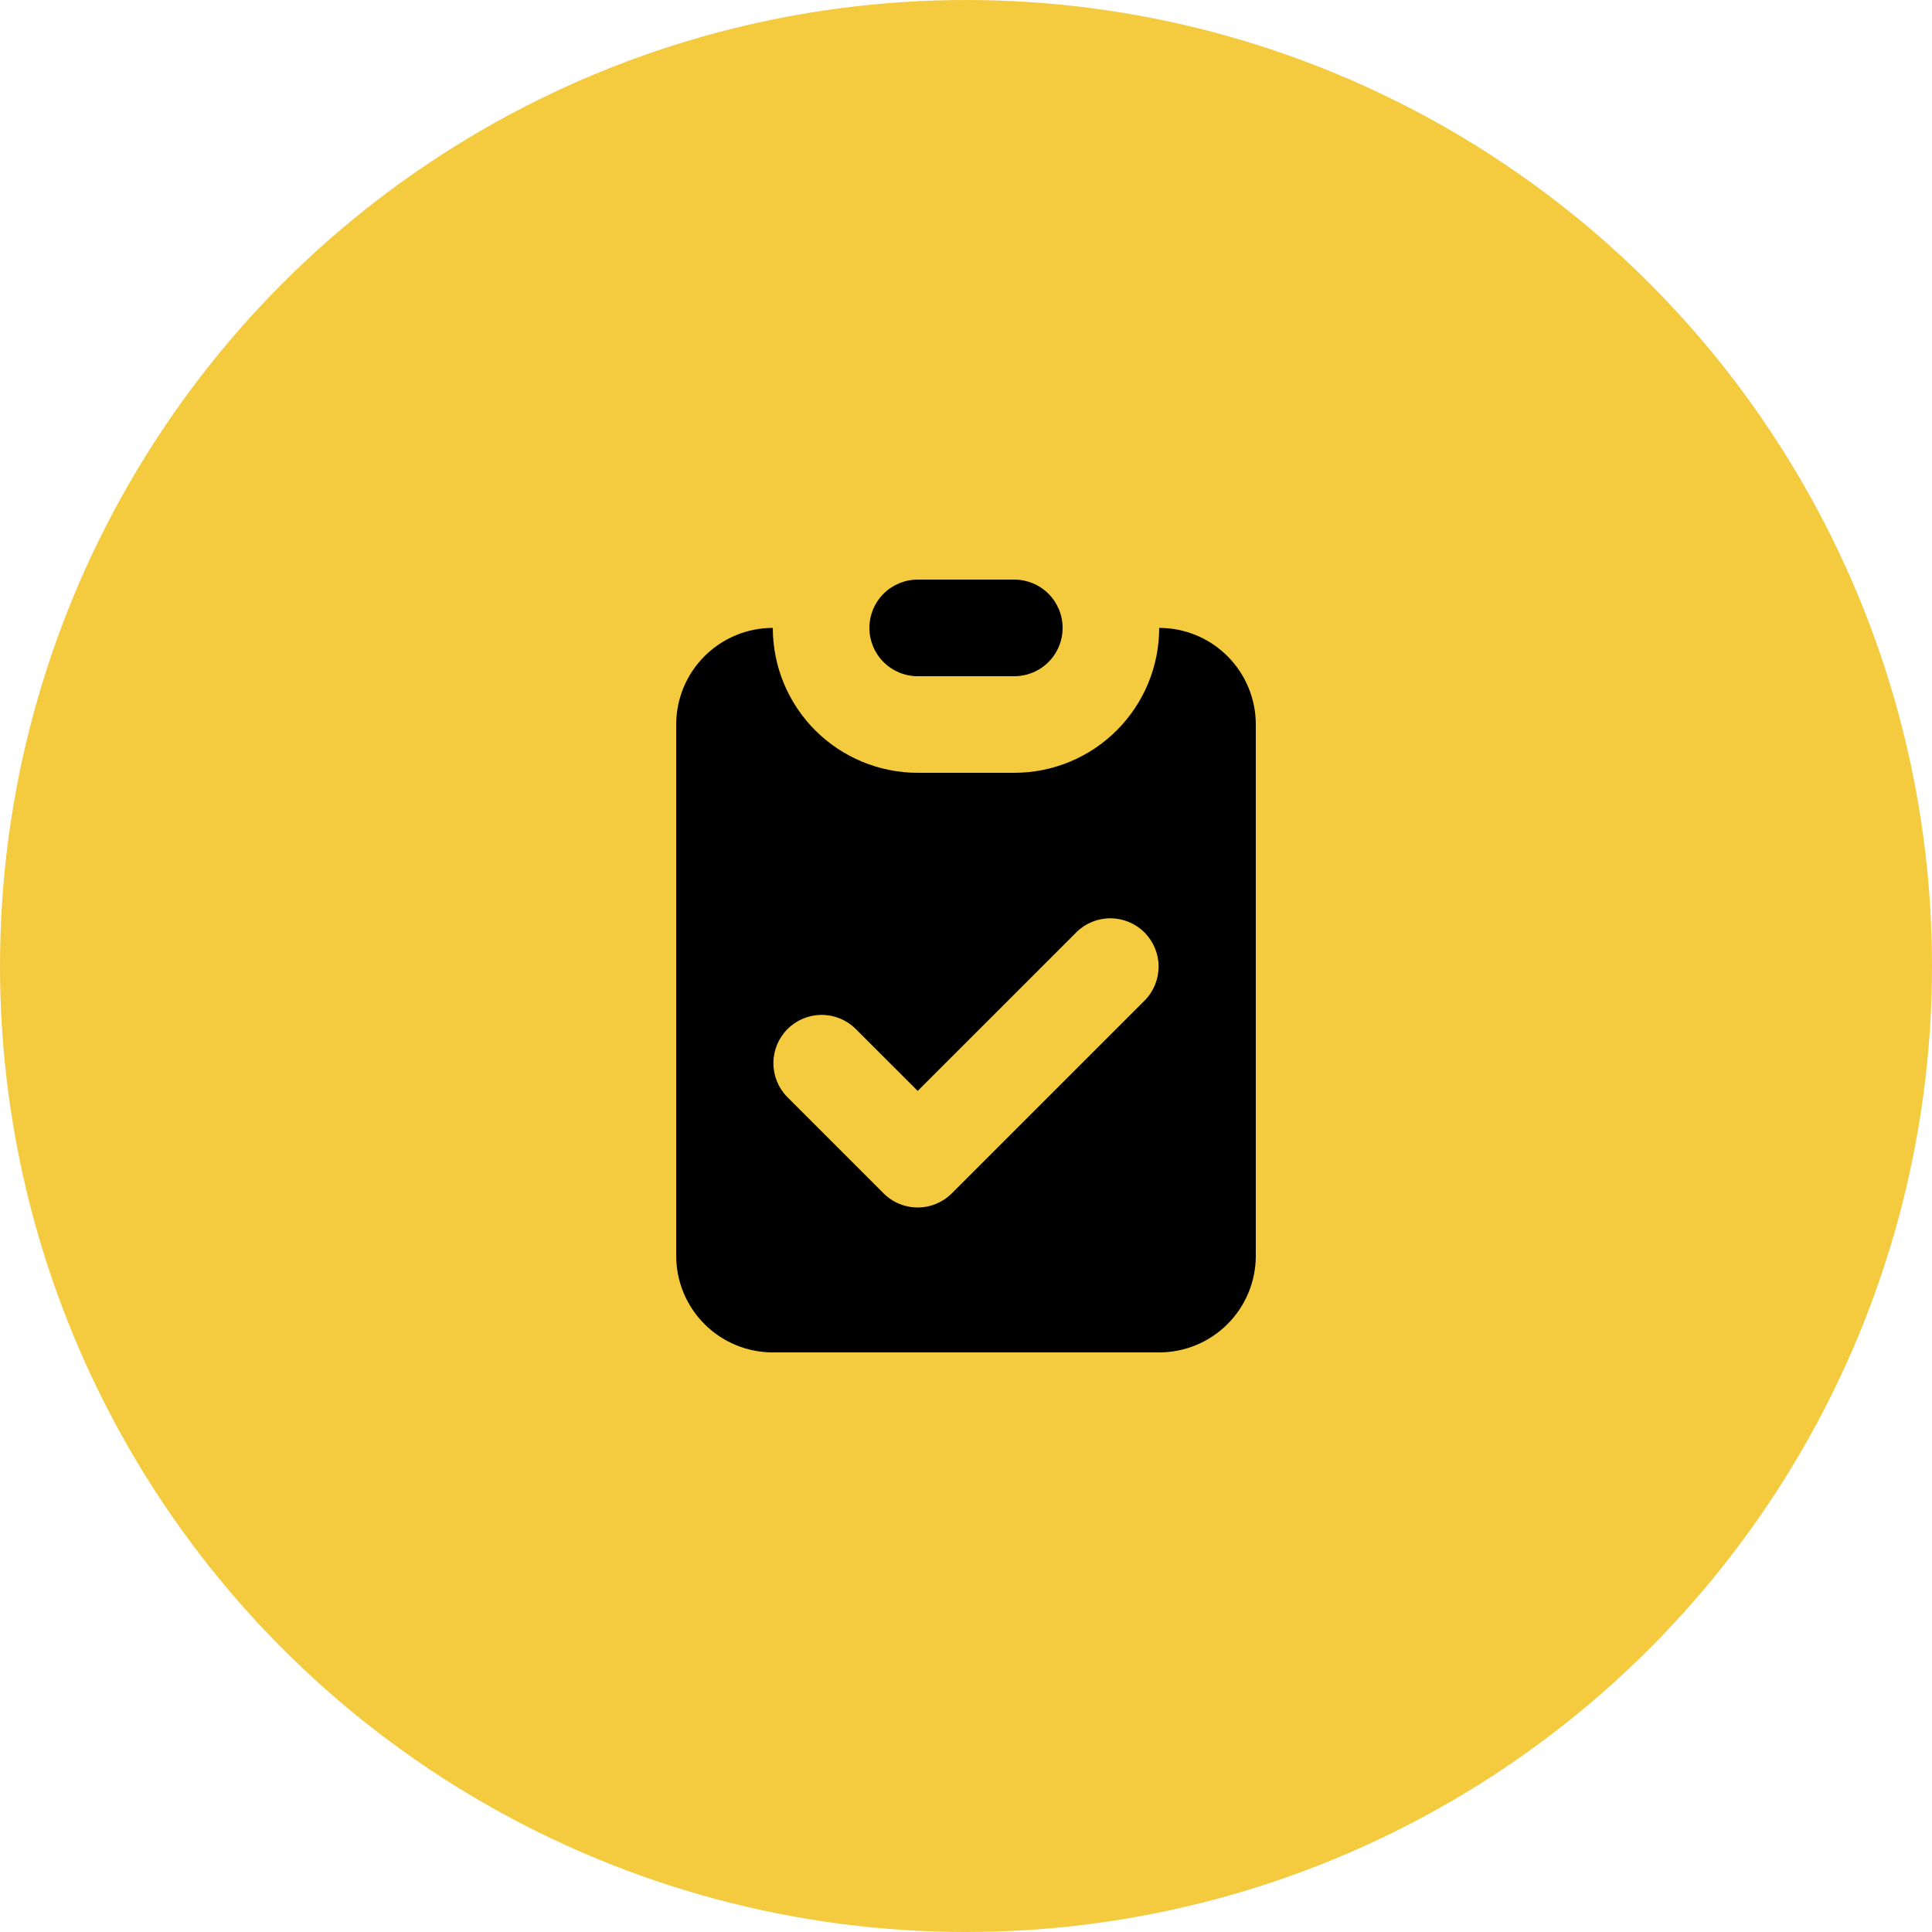 <?xml version="1.0" encoding="UTF-8"?> <svg xmlns="http://www.w3.org/2000/svg" width="100" height="100" viewBox="0 0 100 100" fill="none"> <circle cx="50" cy="50" r="50" fill="#F4CA3F"></circle> <path d="M47.5 30C46.837 30 46.201 30.263 45.732 30.732C45.263 31.201 45 31.837 45 32.5C45 33.163 45.263 33.799 45.732 34.268C46.201 34.737 46.837 35 47.5 35H52.5C53.163 35 53.799 34.737 54.268 34.268C54.737 33.799 55 33.163 55 32.5C55 31.837 54.737 31.201 54.268 30.732C53.799 30.263 53.163 30 52.5 30H47.5Z" fill="black"></path> <path fill-rule="evenodd" clip-rule="evenodd" d="M35 37.5C35 36.174 35.527 34.902 36.465 33.965C37.402 33.027 38.674 32.5 40 32.5C40 34.489 40.79 36.397 42.197 37.803C43.603 39.21 45.511 40 47.5 40H52.5C54.489 40 56.397 39.21 57.803 37.803C59.21 36.397 60 34.489 60 32.5C61.326 32.5 62.598 33.027 63.535 33.965C64.473 34.902 65 36.174 65 37.5V65C65 66.326 64.473 67.598 63.535 68.535C62.598 69.473 61.326 70 60 70H40C38.674 70 37.402 69.473 36.465 68.535C35.527 67.598 35 66.326 35 65V37.5ZM59.267 51.767C59.723 51.296 59.975 50.664 59.969 50.009C59.964 49.353 59.701 48.727 59.237 48.263C58.773 47.799 58.147 47.536 57.491 47.531C56.836 47.525 56.204 47.777 55.733 48.233L47.5 56.465L44.267 53.233C43.796 52.777 43.164 52.525 42.509 52.531C41.853 52.536 41.227 52.799 40.763 53.263C40.299 53.727 40.036 54.353 40.031 55.009C40.025 55.664 40.277 56.296 40.733 56.767L45.733 61.767C46.201 62.236 46.837 62.499 47.5 62.499C48.163 62.499 48.799 62.236 49.267 61.767L59.267 51.767V51.767Z" fill="black"></path> </svg> 